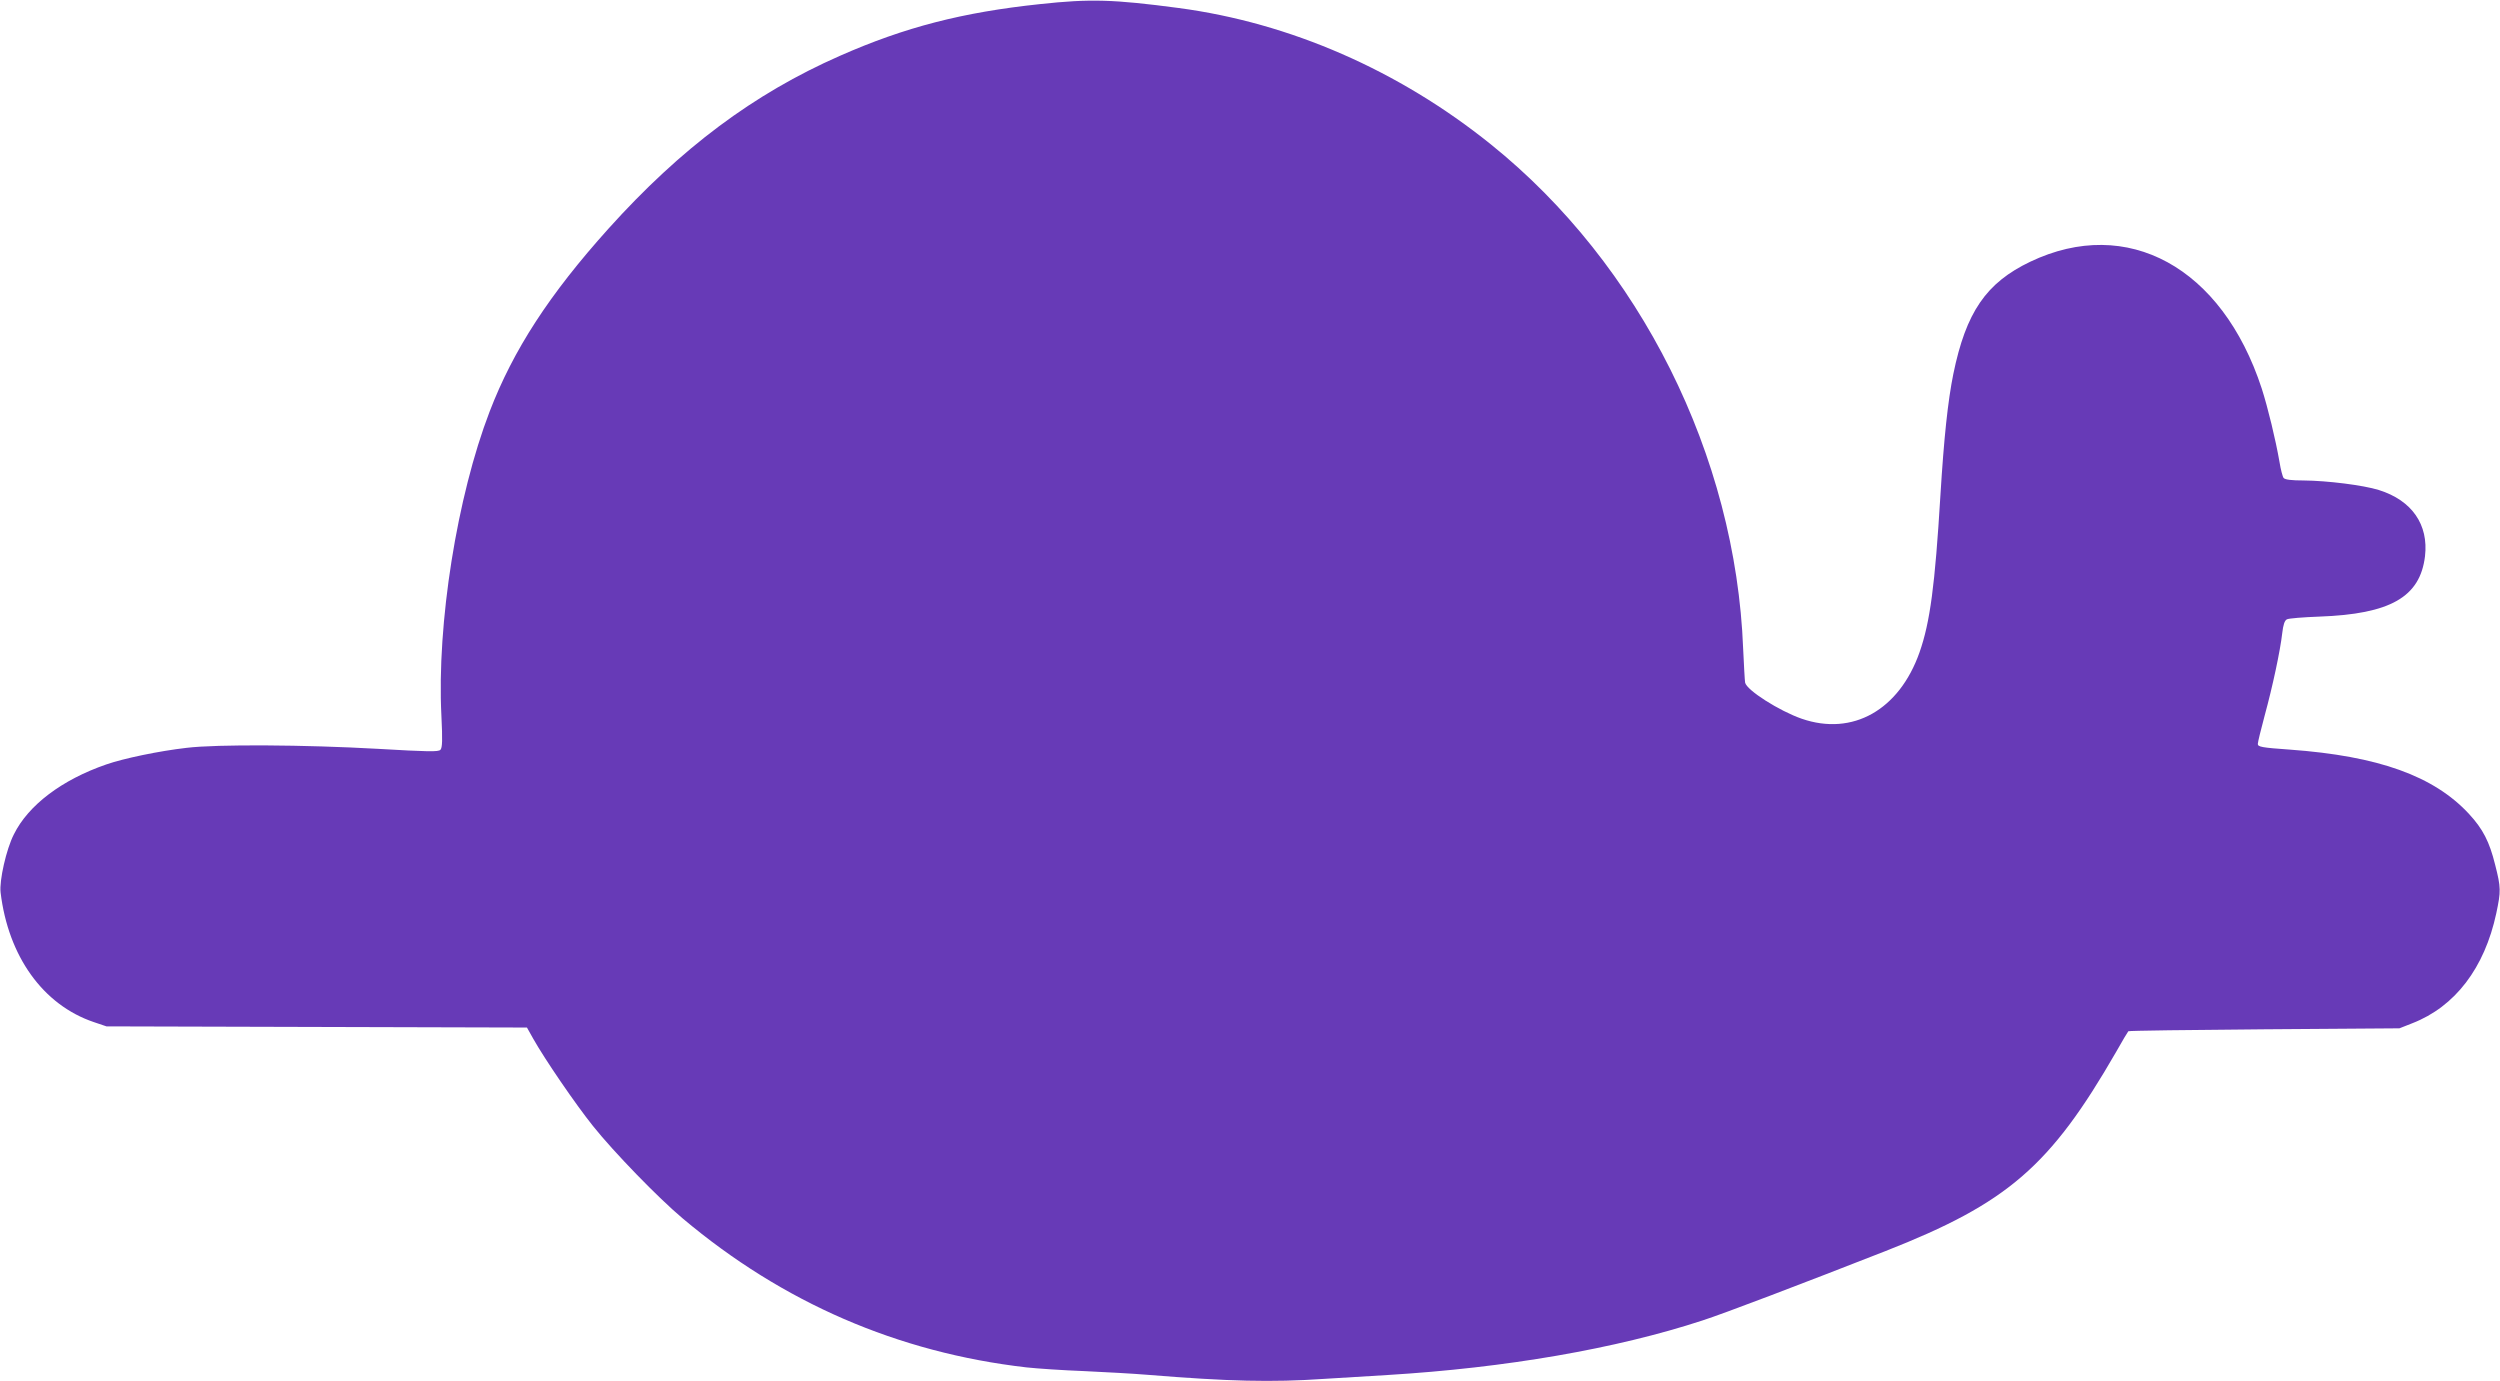 <?xml version="1.0" standalone="no"?>
<!DOCTYPE svg PUBLIC "-//W3C//DTD SVG 20010904//EN"
 "http://www.w3.org/TR/2001/REC-SVG-20010904/DTD/svg10.dtd">
<svg version="1.0" xmlns="http://www.w3.org/2000/svg"
 width="1280pt" height="707pt" viewBox="0 0 1280 707"
 preserveAspectRatio="xMidYMid meet">
<g transform="translate(0,707) scale(0.1,-0.1)"
fill="#673ab7" stroke="none">
<path d="M5325 7049 c-397 -42 -692 -118 -1025 -265 -441 -194 -814 -473
-1184 -884 -304 -338 -488 -622 -609 -937 -167 -435 -271 -1086 -247 -1558 6
-124 5 -163 -5 -174 -11 -11 -62 -10 -321 5 -372 21 -824 24 -979 5 -140 -16
-322 -54 -411 -85 -226 -78 -399 -208 -473 -358 -39 -76 -75 -237 -68 -297 39
-327 217 -576 477 -664 l65 -22 1077 -3 1076 -3 32 -57 c59 -105 217 -336 306
-447 106 -133 335 -369 459 -473 513 -432 1102 -687 1760 -763 55 -6 188 -15
295 -19 107 -5 254 -13 325 -19 418 -34 637 -39 902 -21 82 5 229 14 328 20
606 37 1168 134 1611 279 109 35 505 186 939 356 624 245 842 433 1180 1020
31 55 59 102 62 105 3 3 316 7 696 10 l692 5 66 26 c219 85 370 283 430 563
24 114 24 131 -6 249 -29 117 -62 182 -134 260 -180 194 -463 296 -917 329
-143 10 -164 14 -164 29 0 9 16 74 35 145 41 150 80 333 90 422 5 43 12 65 24
71 9 5 84 11 166 14 363 13 516 100 541 309 19 162 -67 286 -236 339 -80 25
-264 48 -386 49 -61 0 -95 4 -102 13 -5 6 -15 44 -21 82 -20 115 -59 276 -91
376 -203 621 -688 886 -1185 649 -226 -108 -329 -258 -394 -575 -28 -138 -48
-327 -66 -620 -28 -463 -53 -651 -107 -805 -104 -295 -342 -430 -603 -340
-115 40 -282 146 -290 185 -2 11 -6 88 -10 172 -38 990 -527 1969 -1292 2584
-471 379 -1028 622 -1598 698 -332 44 -452 48 -710 20z"/>
</g>
</svg>
